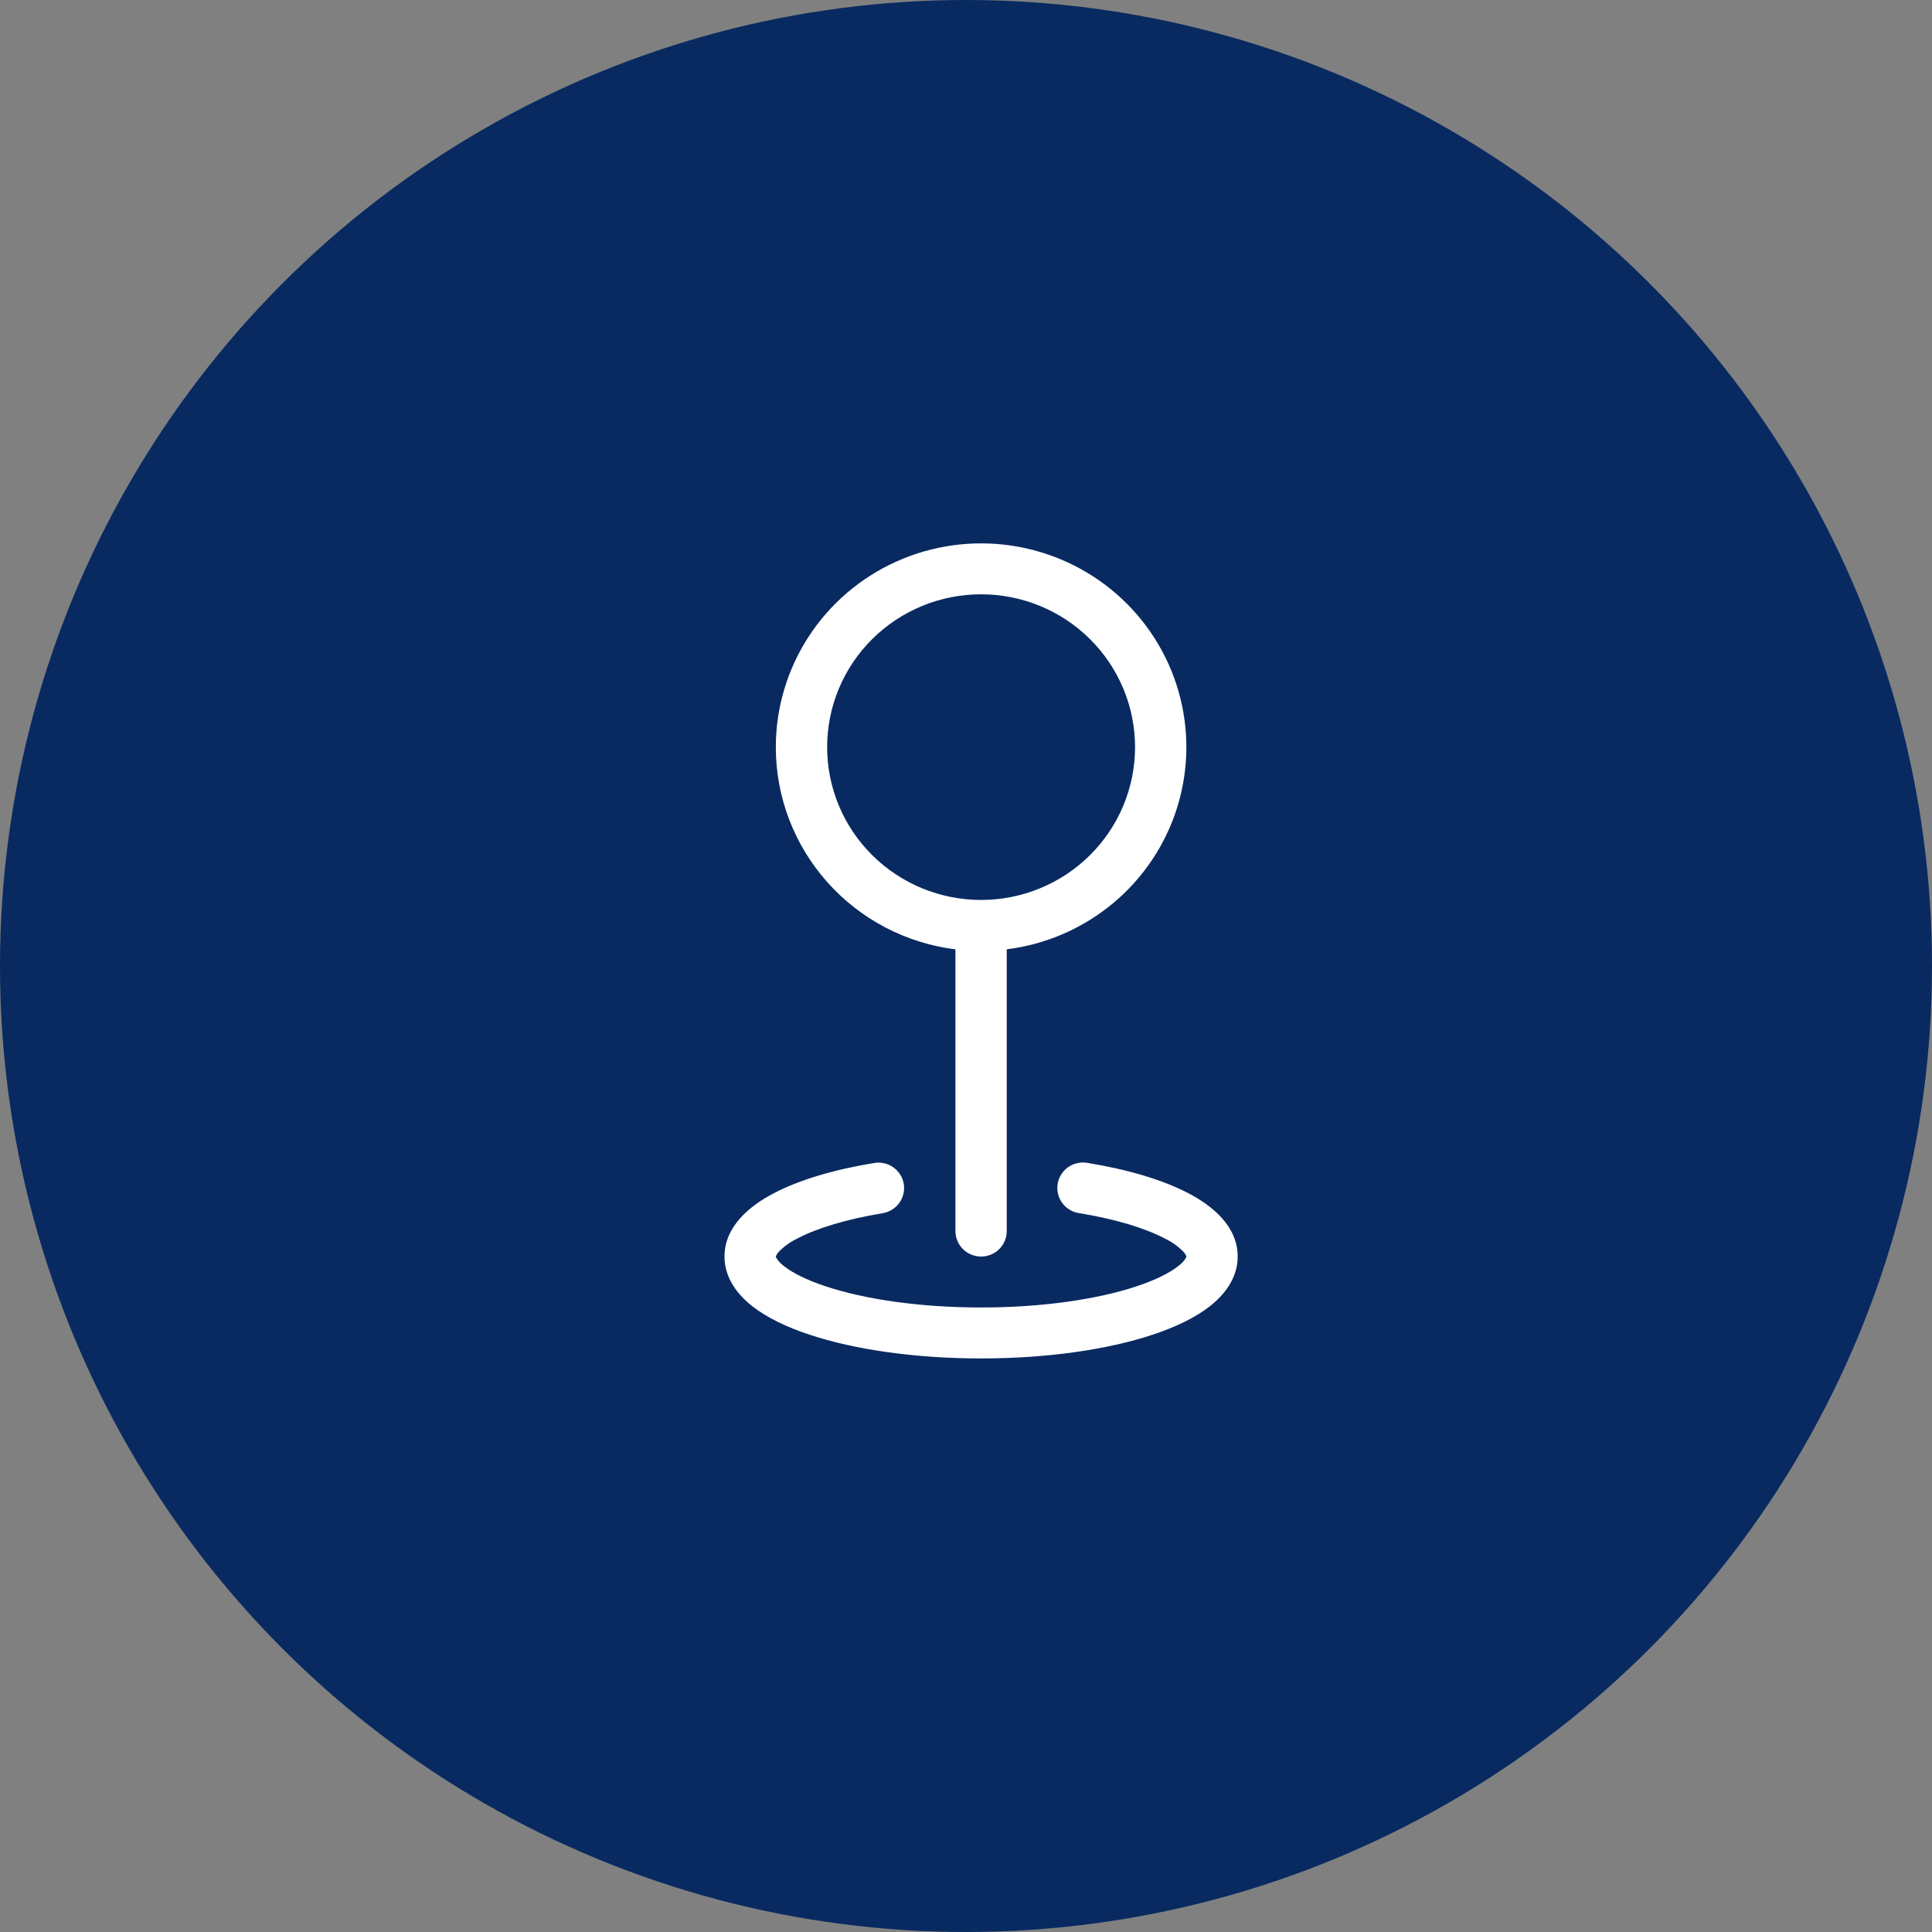 <?xml version="1.0" encoding="UTF-8"?> <svg xmlns="http://www.w3.org/2000/svg" width="64" height="64" viewBox="0 0 64 64" fill="none"><rect x="0" y="0" width="64" height="64" fill="#808080" stroke="none"/><circle cx="32" cy="32" r="32" fill="#082A61"></circle><path fill-rule="evenodd" clip-rule="evenodd" d="M32.5 19.687C31.83 19.687 31.167 19.818 30.548 20.072C29.93 20.327 29.367 20.7 28.894 21.17C28.42 21.64 28.044 22.198 27.788 22.812C27.532 23.426 27.4 24.085 27.4 24.75C27.4 25.414 27.532 26.073 27.788 26.687C28.044 27.301 28.42 27.859 28.894 28.329C29.367 28.799 29.93 29.172 30.548 29.427C31.167 29.681 31.83 29.812 32.5 29.812C33.853 29.812 35.15 29.279 36.106 28.329C37.063 27.38 37.6 26.092 37.6 24.75C37.6 23.407 37.063 22.119 36.106 21.17C35.15 20.22 33.853 19.687 32.5 19.687ZM25.7 24.75C25.7 23.451 26.078 22.179 26.788 21.088C27.498 19.997 28.51 19.132 29.703 18.598C30.895 18.063 32.218 17.882 33.512 18.075C34.806 18.269 36.017 18.828 36.998 19.688C37.979 20.547 38.69 21.669 39.045 22.919C39.4 24.17 39.384 25.495 38.999 26.737C38.614 27.978 37.876 29.083 36.874 29.919C35.872 30.754 34.648 31.285 33.35 31.447V40.781C33.35 41.005 33.26 41.22 33.101 41.378C32.942 41.536 32.725 41.625 32.5 41.625C32.275 41.625 32.058 41.536 31.899 41.378C31.74 41.22 31.65 41.005 31.65 40.781V31.449C30.006 31.244 28.494 30.449 27.399 29.215C26.303 27.981 25.699 26.394 25.7 24.75ZM29.938 39.218C29.975 39.439 29.922 39.665 29.791 39.847C29.66 40.029 29.462 40.152 29.239 40.189C28.029 40.388 27.063 40.687 26.426 41.021C26.191 41.132 25.978 41.283 25.797 41.468C25.756 41.513 25.723 41.564 25.7 41.62V41.625L25.703 41.638L25.731 41.694C25.797 41.792 25.881 41.878 25.977 41.947C26.258 42.167 26.717 42.403 27.359 42.614C28.636 43.036 30.453 43.312 32.5 43.312C34.547 43.312 36.364 43.037 37.641 42.614C38.283 42.401 38.742 42.167 39.023 41.947C39.12 41.878 39.204 41.792 39.271 41.694L39.297 41.638L39.3 41.625V41.618C39.277 41.562 39.244 41.511 39.203 41.466C39.021 41.282 38.809 41.132 38.574 41.021C37.935 40.687 36.971 40.388 35.761 40.189C35.648 40.174 35.539 40.136 35.441 40.079C35.343 40.021 35.258 39.944 35.191 39.854C35.123 39.763 35.075 39.659 35.048 39.55C35.022 39.44 35.018 39.326 35.036 39.214C35.055 39.103 35.096 38.996 35.157 38.901C35.218 38.806 35.297 38.723 35.391 38.659C35.484 38.595 35.59 38.55 35.702 38.527C35.813 38.504 35.928 38.503 36.039 38.525C37.348 38.739 38.508 39.078 39.366 39.527C40.15 39.937 41 40.612 41 41.625C41 42.344 40.558 42.894 40.075 43.274C39.582 43.658 38.919 43.971 38.178 44.215C36.685 44.71 34.678 45 32.5 45C30.322 45 28.315 44.71 26.822 44.215C26.081 43.971 25.418 43.658 24.925 43.274C24.442 42.894 24 42.344 24 41.625C24 40.614 24.85 39.937 25.634 39.527C26.492 39.078 27.652 38.739 28.961 38.525C29.183 38.488 29.411 38.541 29.594 38.671C29.777 38.801 29.901 38.998 29.938 39.218Z" fill="white"></path></svg> 
